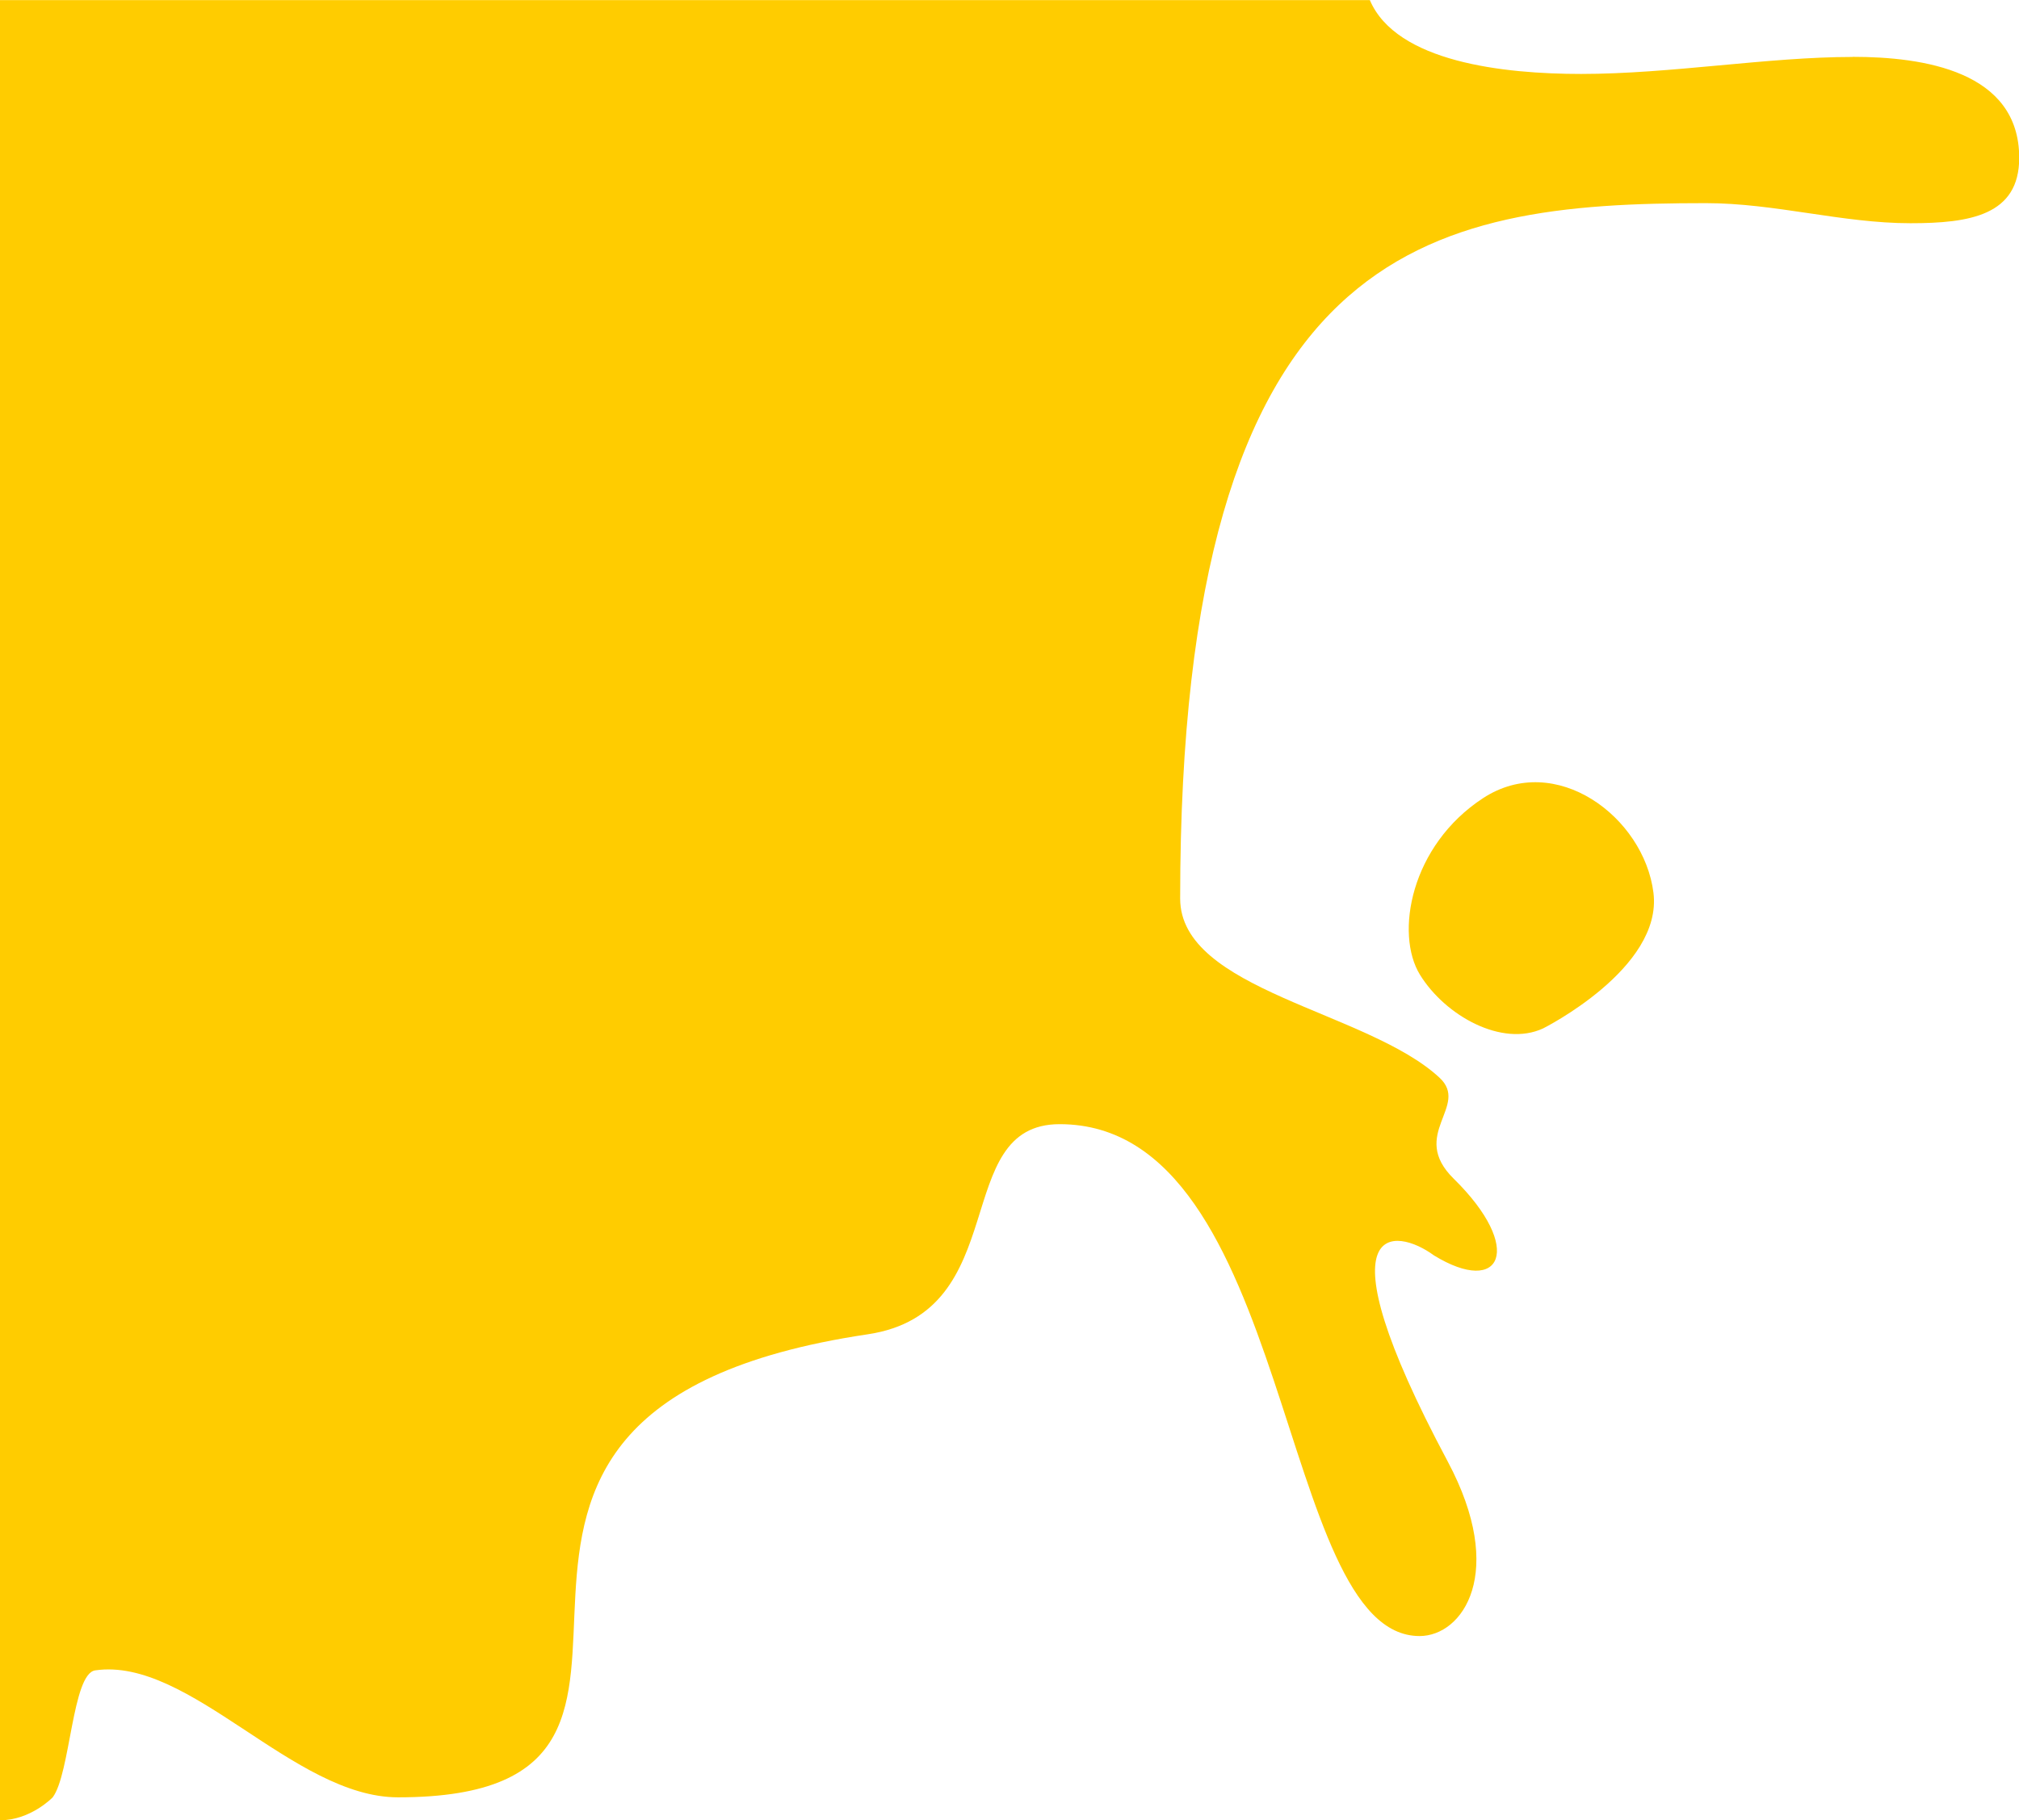 <?xml version="1.0" encoding="UTF-8"?><svg id="_レイヤー_2" xmlns="http://www.w3.org/2000/svg" viewBox="0 0 190 171.33"><defs><style>.cls-1{fill:#ffcc00;}</style></defs><g id="_レイヤー_1-2"><g><path class="cls-1" d="M139.57,75.12c6.83-4.45,15.14,1.78,16.03,8.91,.89,7.13-10.39,12.77-10.39,12.77-3.86,1.78-9.2-1.19-11.58-5.05-2.38-3.86-.89-12.17,5.94-16.63Z"/><path class="cls-1" d="M174.33,5.36c-7.97,0-17.12,1.6-25.54,1.6-7.29,0-17.39-1.11-19.88-6.95H0V171.33c2.89,0,4.96-2.16,4.96-2.16,1.67-2.23,1.83-11.64,4-11.95,8.9-1.29,18.65,11.95,28.5,11.95,34.7,0-4.94-36.26,44.19-43.58,13.84-2.06,7.65-19.78,18.07-19.78,22.01,0,20.41,48.18,33.87,48.18,4.06,0,8.23-5.97,2.65-16.43-12.39-23.22-4.87-22.03-1.3-19.4,6.36,3.9,8.53-.67,1.87-7.21-4.27-4.19,1.55-6.84-1.35-9.52-6.77-6.28-24.4-8.19-24.4-16.86,0-61.75,23.37-65.45,49.48-65.45,6.5,0,12.83,1.89,19.24,1.89,5.6,0,10.24-.74,10.24-6.15,0-8.18-9.04-9.51-15.67-9.51Z"/></g></g></svg>